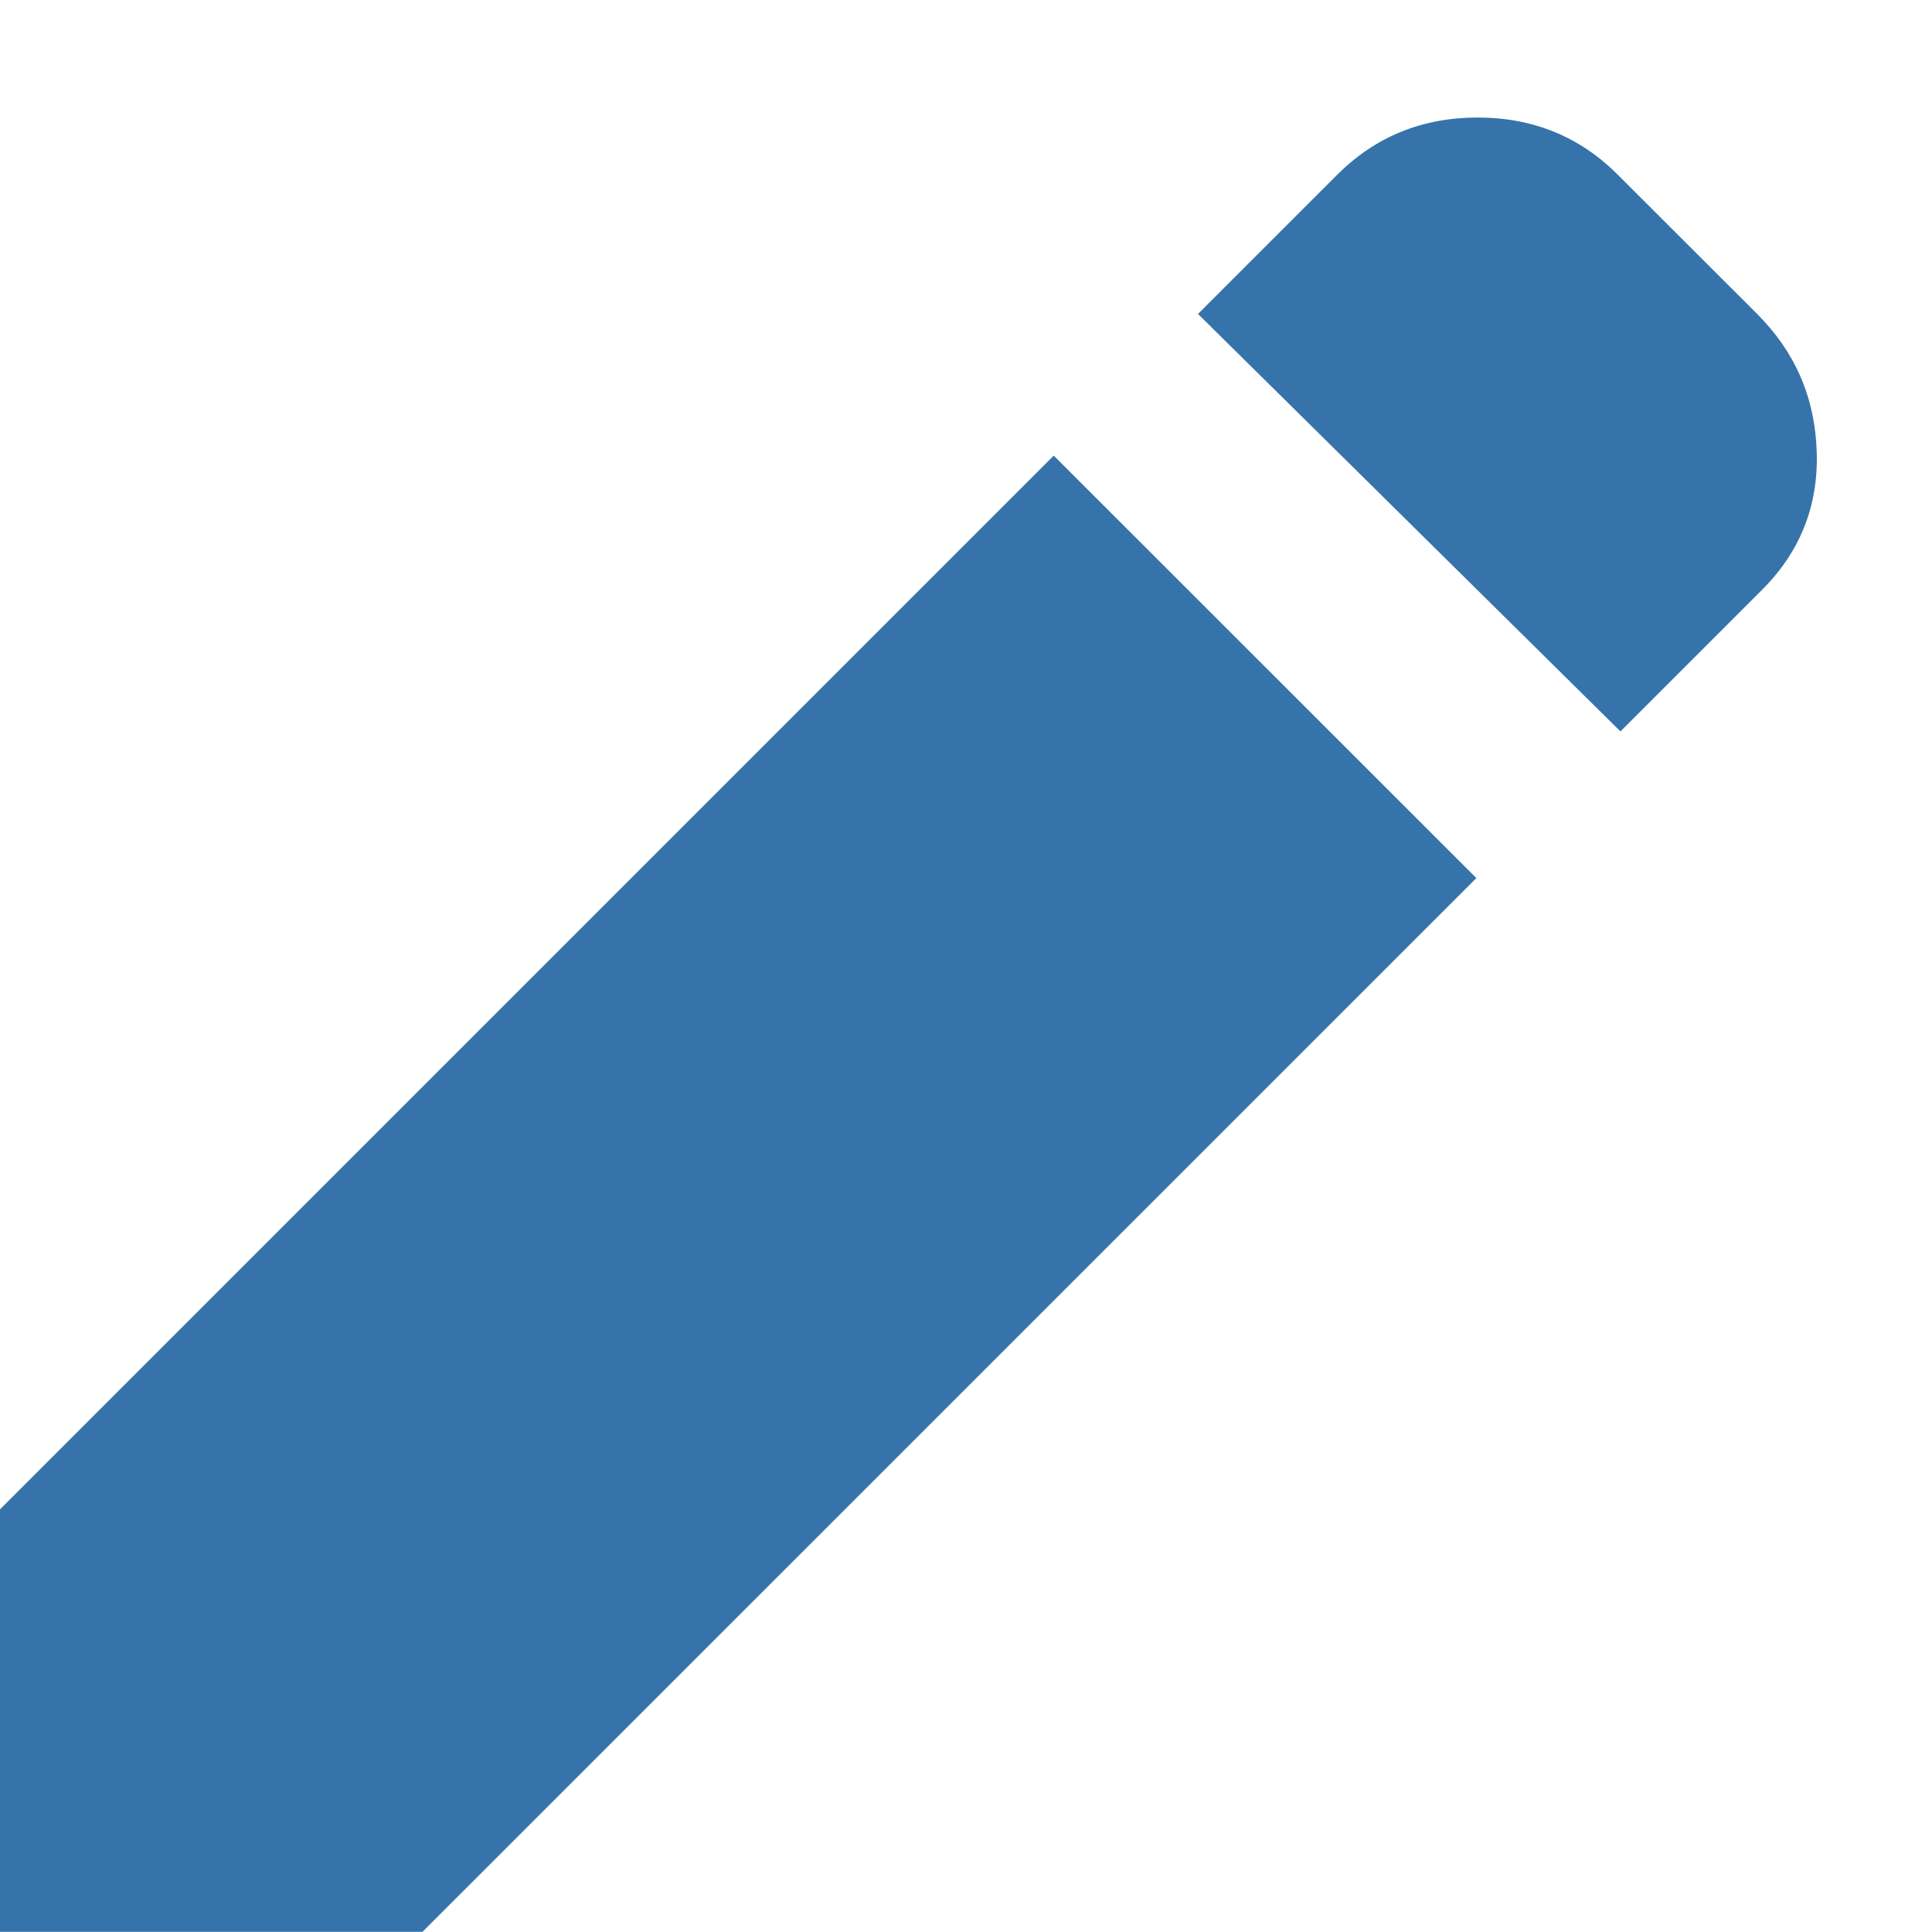 <svg width="12" height="12" viewBox="0 0 12 12" fill="none" xmlns="http://www.w3.org/2000/svg">
<path d="M10.065 4.543L7.441 1.95L8.305 1.086C8.542 0.849 8.833 0.73 9.178 0.73C9.522 0.73 9.813 0.849 10.049 1.086L10.914 1.95C11.151 2.187 11.274 2.472 11.284 2.807C11.295 3.141 11.181 3.427 10.945 3.663L10.065 4.543ZM9.17 5.454L2.624 11.999H0V9.375L6.545 2.83L9.17 5.454Z" fill="#3673AB"/>
</svg>
